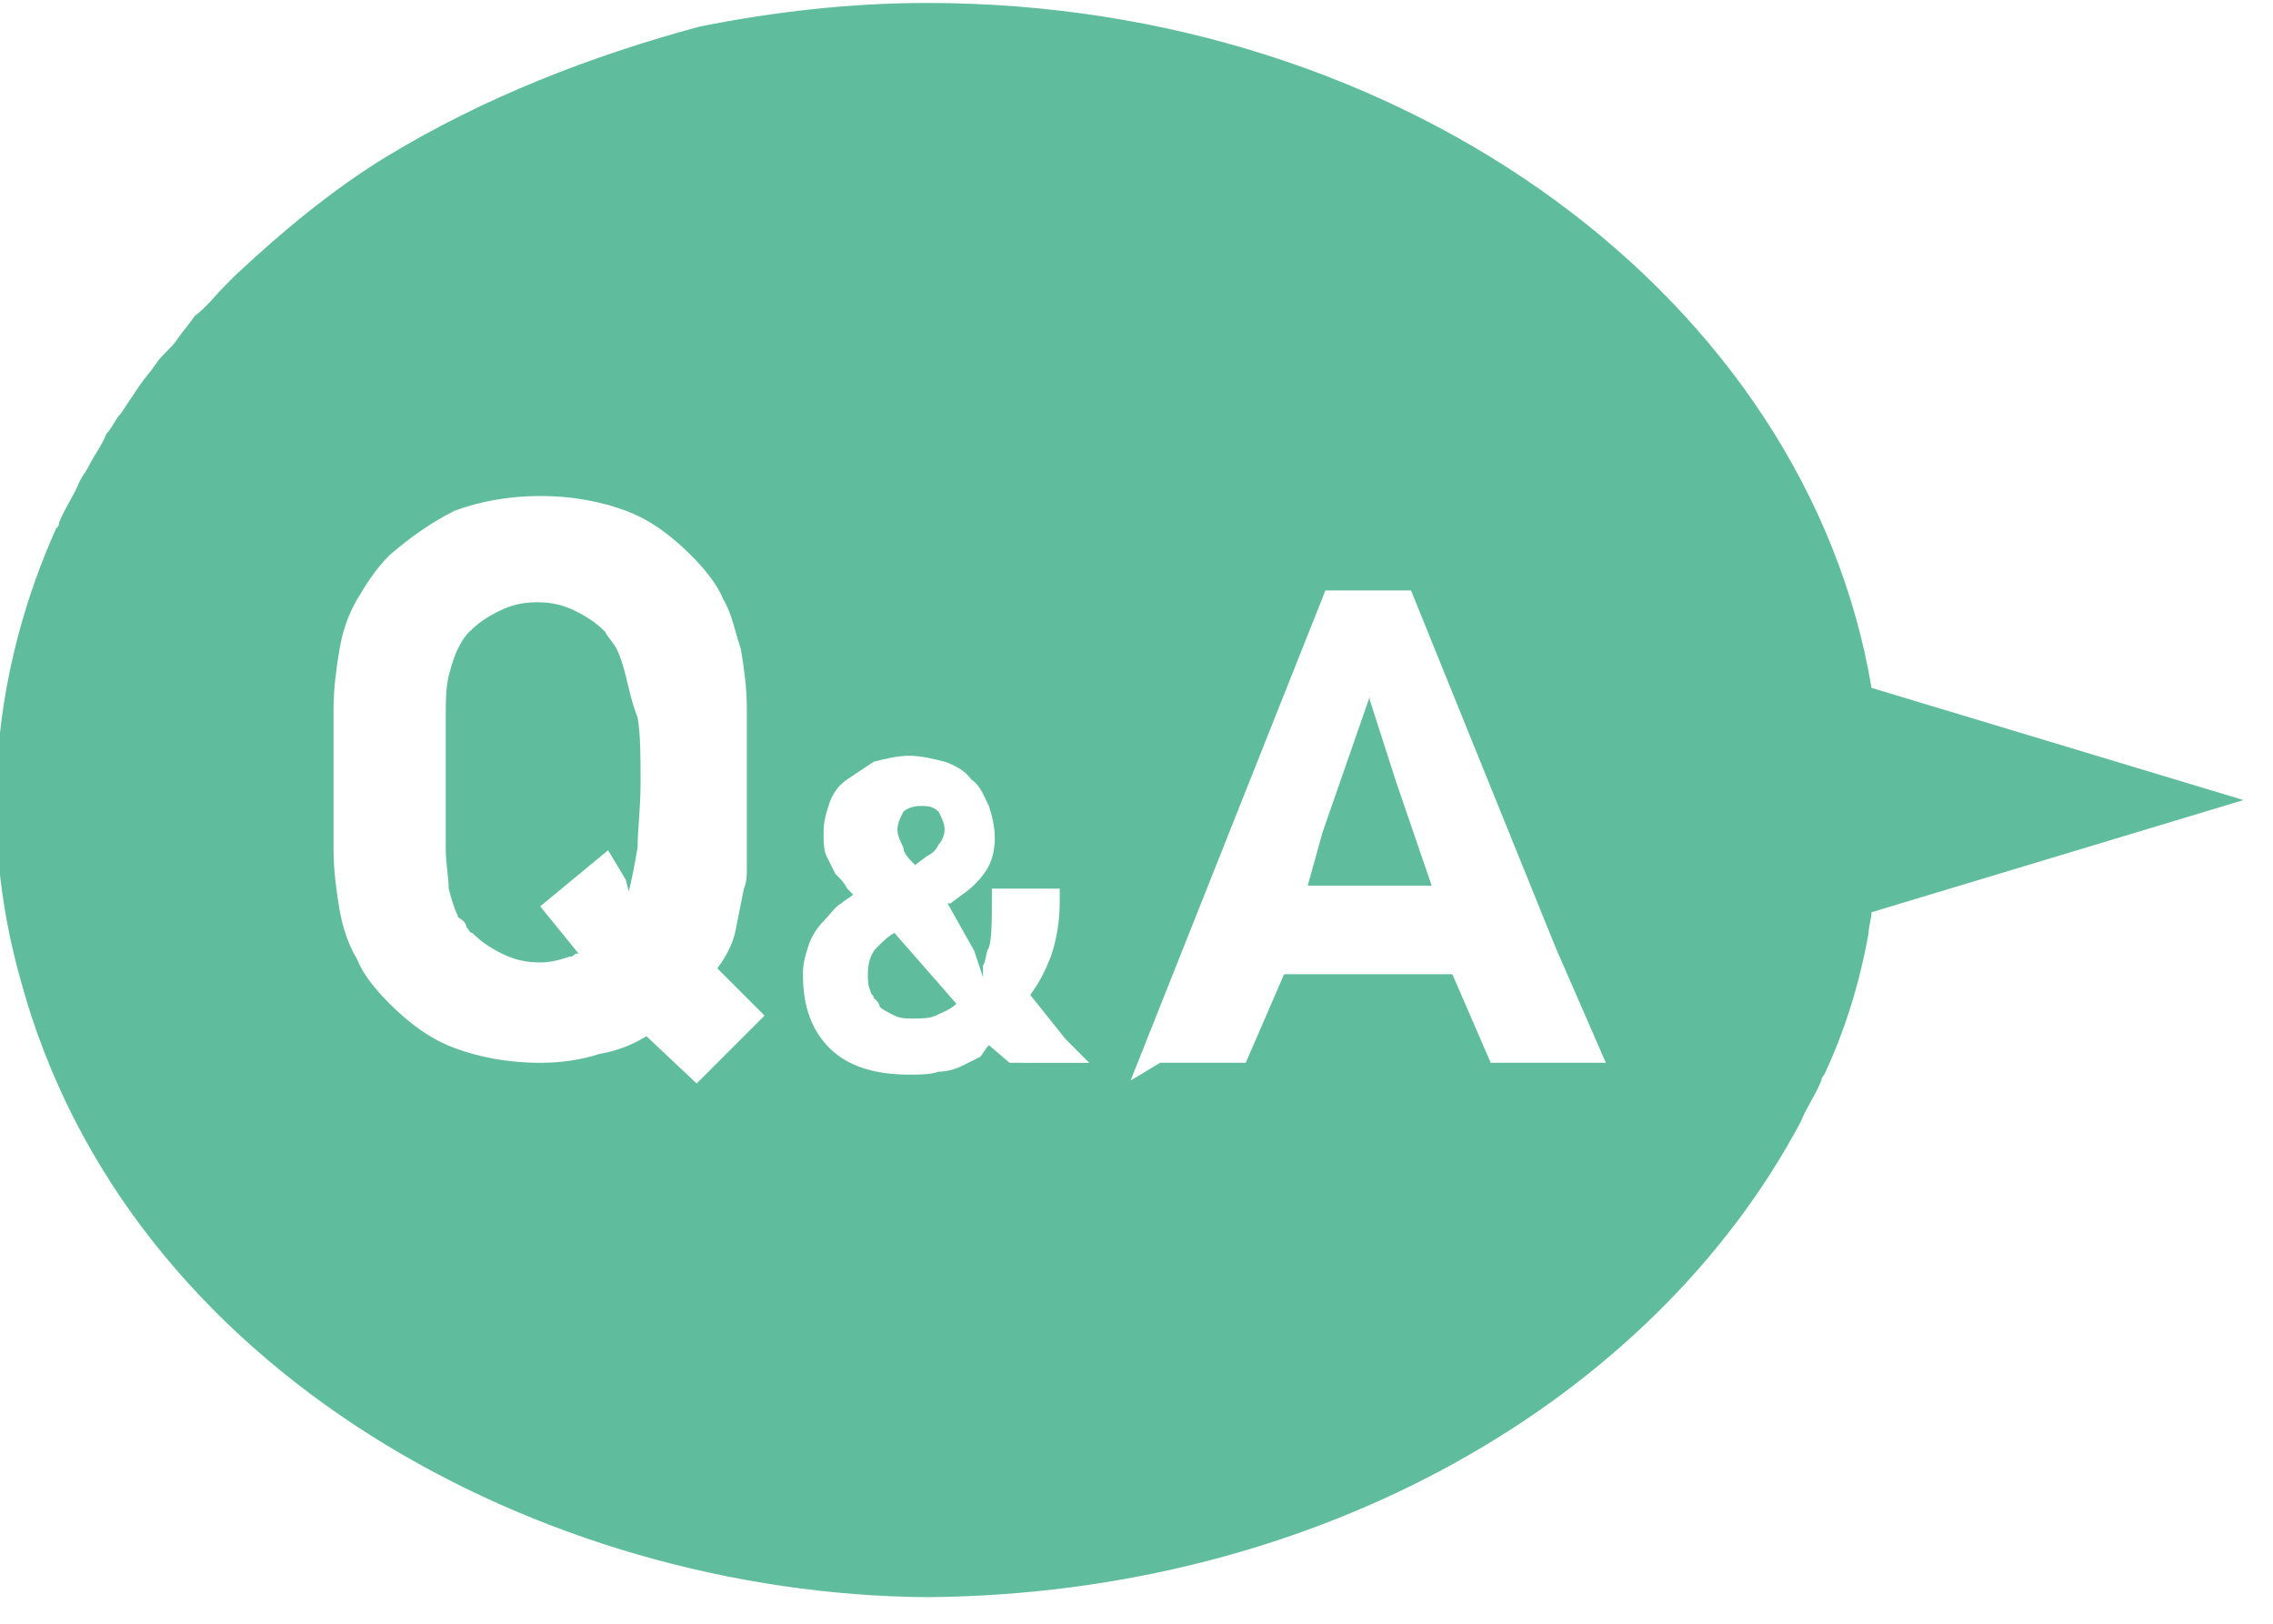 <?xml version="1.0" encoding="utf-8"?>
<!-- Generator: Adobe Illustrator 16.0.0, SVG Export Plug-In . SVG Version: 6.00 Build 0)  -->
<!DOCTYPE svg PUBLIC "-//W3C//DTD SVG 1.1//EN" "http://www.w3.org/Graphics/SVG/1.1/DTD/svg11.dtd">
<svg version="1.1" id="レイヤー_1" xmlns="http://www.w3.org/2000/svg" xmlns:xlink="http://www.w3.org/1999/xlink" x="0px"
	 y="0px" width="77px" height="55px" viewBox="0 0 77 55" enable-background="new 0 0 77 55" xml:space="preserve">
<g>
	<path fill="#5FBD9D" d="M21.2,22.9c-0.1-0.4-0.2-0.7-0.3-0.9c-0.1-0.2-0.3-0.4-0.4-0.6c-0.3-0.3-0.6-0.5-1-0.7
		c-0.4-0.2-0.8-0.3-1.3-0.3c-0.5,0-0.9,0.1-1.3,0.3c-0.4,0.2-0.7,0.4-1,0.7c-0.2,0.2-0.3,0.4-0.4,0.6c-0.1,0.2-0.2,0.5-0.3,0.9
		c-0.1,0.4-0.1,0.9-0.1,1.4c0,0.6,0,1.3,0,2.2c0,0.9,0,1.6,0,2.2c0,0.6,0.1,1,0.1,1.4c0.1,0.4,0.2,0.7,0.3,0.9
		c0,0.1,0.1,0.1,0.2,0.2c0,0,0.1,0.1,0.1,0.2c0.1,0.1,0.1,0.2,0.2,0.2c0.3,0.3,0.6,0.5,1,0.7c0.4,0.2,0.8,0.3,1.3,0.3
		c0.4,0,0.7-0.1,1-0.2c0.1,0,0.1,0,0.2-0.1l0,0c0,0,0.1,0,0.1,0l-1.3-1.6l2.3-1.9v0l0.6,1l0.1,0.4c0,0,0,0,0,0l0,0
		c0.1-0.4,0.2-0.9,0.3-1.5c0-0.6,0.1-1.3,0.1-2.2c0-0.9,0-1.6-0.1-2.2C21.4,23.8,21.3,23.3,21.2,22.9z"/>
	<path fill="#5FBD9D" d="M31,29.3l0.4-0.3c0.2-0.1,0.3-0.2,0.4-0.4c0.1-0.1,0.2-0.3,0.2-0.5c0-0.2-0.1-0.4-0.2-0.6
		c-0.2-0.2-0.4-0.2-0.6-0.2c-0.3,0-0.5,0.1-0.6,0.2c-0.1,0.2-0.2,0.4-0.2,0.6c0,0.2,0.1,0.4,0.2,0.6C30.6,28.9,30.8,29.1,31,29.3z"
		/>
	<path fill="#5FBD9D" d="M29.7,32.1c-0.2,0.2-0.3,0.5-0.3,0.9c0,0.2,0,0.4,0.1,0.6c0,0.1,0.1,0.1,0.1,0.2c0,0,0.1,0.1,0.1,0.1
		c0,0,0.1,0.1,0.1,0.2c0.1,0.1,0.3,0.2,0.5,0.3c0.2,0.1,0.4,0.1,0.6,0.1c0.3,0,0.6,0,0.8-0.1c0.2-0.1,0.5-0.2,0.7-0.4c0,0,0,0,0,0v0
		c0,0,0,0,0,0l-2.1-2.4C30.1,31.7,29.9,31.9,29.7,32.1z"/>
	<polygon fill="#5FBD9D" points="46.4,23.7 46.4,23.7 46.4,23.6 44.8,28.2 44.3,30 44.3,30 48.5,30 47.3,26.5 	"/>
	<path fill="#5FBD9D" d="M76,27.1l-12.6-3.8c-2.2-13.1-15.7-23.2-32-23.2c-2.6,0-5.2,0.3-7.7,0.8C20,1.9,16.4,3.3,13.1,5.3
		c-1.8,1.1-3.5,2.5-5.1,4C7.9,9.4,7.7,9.6,7.6,9.7c-0.3,0.3-0.6,0.7-1,1C6.4,11,6.2,11.2,6,11.5c-0.2,0.3-0.5,0.5-0.7,0.8
		c-0.2,0.3-0.4,0.5-0.6,0.8c-0.2,0.3-0.4,0.6-0.6,0.9c-0.2,0.2-0.3,0.5-0.5,0.7C3.5,15,3.2,15.4,3,15.8c-0.1,0.2-0.2,0.3-0.3,0.5
		c-0.2,0.5-0.5,0.9-0.7,1.4c0,0.1,0,0.1-0.1,0.2c-2.1,4.7-2.7,10-1.2,15.3c3.6,13.3,17.7,20.8,30.7,20.9C44.7,54,56,47.4,61,38
		c0.2-0.5,0.5-0.9,0.7-1.4c0-0.1,0.1-0.2,0.1-0.2c0.7-1.5,1.2-3.1,1.5-4.8c0-0.2,0.1-0.5,0.1-0.7L76,27.1z M23.6,36.7l-1.7-1.6
		c-0.5,0.3-1,0.5-1.6,0.6C19.7,35.9,19,36,18.3,36c-1.1,0-2.1-0.2-2.9-0.5c-0.8-0.3-1.5-0.8-2.2-1.5c-0.5-0.5-0.9-1-1.1-1.5
		c-0.3-0.5-0.5-1.1-0.6-1.7c-0.1-0.6-0.2-1.3-0.2-2c0-0.7,0-1.5,0-2.4c0-0.9,0-1.7,0-2.4c0-0.7,0.1-1.4,0.2-2
		c0.1-0.6,0.3-1.2,0.6-1.7c0.3-0.5,0.6-1,1.1-1.5c0.7-0.6,1.4-1.1,2.2-1.5c0.8-0.3,1.8-0.5,2.9-0.5c1.1,0,2.1,0.2,2.9,0.5
		c0.8,0.3,1.5,0.8,2.2,1.5c0.5,0.5,0.9,1,1.1,1.5c0.3,0.5,0.4,1.1,0.6,1.7c0.1,0.6,0.2,1.3,0.2,2c0,0.7,0,1.5,0,2.4c0,0.7,0,1.4,0,2
		c0,0.2,0,0.5,0,0.7c0,0.1,0,0.2,0,0.3c0,0.2,0,0.5-0.1,0.7c-0.1,0.5-0.2,1-0.3,1.5c-0.1,0.4-0.3,0.8-0.6,1.2l1.6,1.6L23.6,36.7z
		 M34.2,36l-0.7-0.6c-0.1,0.1-0.2,0.3-0.3,0.4c-0.2,0.1-0.4,0.2-0.6,0.3c-0.2,0.1-0.5,0.2-0.8,0.2c-0.3,0.1-0.6,0.1-1,0.1
		c-1.2,0-2.1-0.3-2.7-0.9c-0.6-0.6-0.9-1.4-0.9-2.5c0-0.4,0.1-0.7,0.2-1c0.1-0.3,0.3-0.6,0.5-0.8c0.2-0.2,0.4-0.5,0.6-0.6
		c0.1-0.1,0.3-0.2,0.4-0.3c0,0,0,0,0,0l0,0c0,0,0,0,0,0c-0.1-0.1-0.1-0.1-0.2-0.2c-0.1-0.2-0.2-0.3-0.4-0.5
		c-0.1-0.2-0.2-0.4-0.3-0.6c-0.1-0.2-0.1-0.5-0.1-0.8c0-0.4,0.1-0.7,0.2-1c0.1-0.3,0.3-0.6,0.6-0.8c0.3-0.2,0.6-0.4,0.9-0.6
		c0.4-0.1,0.8-0.2,1.2-0.2c0.4,0,0.8,0.1,1.2,0.2c0.3,0.1,0.7,0.3,0.9,0.6c0.3,0.2,0.4,0.5,0.6,0.9c0.1,0.3,0.2,0.7,0.2,1.1
		c0,0.4-0.1,0.8-0.3,1.1c-0.2,0.3-0.5,0.6-0.8,0.8l-0.4,0.3l0,0v0l-0.1,0l0.9,1.6l0.3,0.9c0,0,0,0,0,0l0-0.4
		c0.1-0.1,0.1-0.5,0.2-0.6c0.1-0.3,0.1-1,0.1-1.4l0-0.6h2.2h0.1l0,0.4c0,0.7-0.1,1.3-0.3,1.9c-0.2,0.5-0.4,0.9-0.7,1.3l1.2,1.5
		l0.8,0.8H34.2z M50.5,36l-1.3-3h-5.7l-1.3,3h-2.9l-1,0.6L44.9,20h2.9l4.9,12.1l1.7,3.9H50.5z"/>
</g>
</svg>
